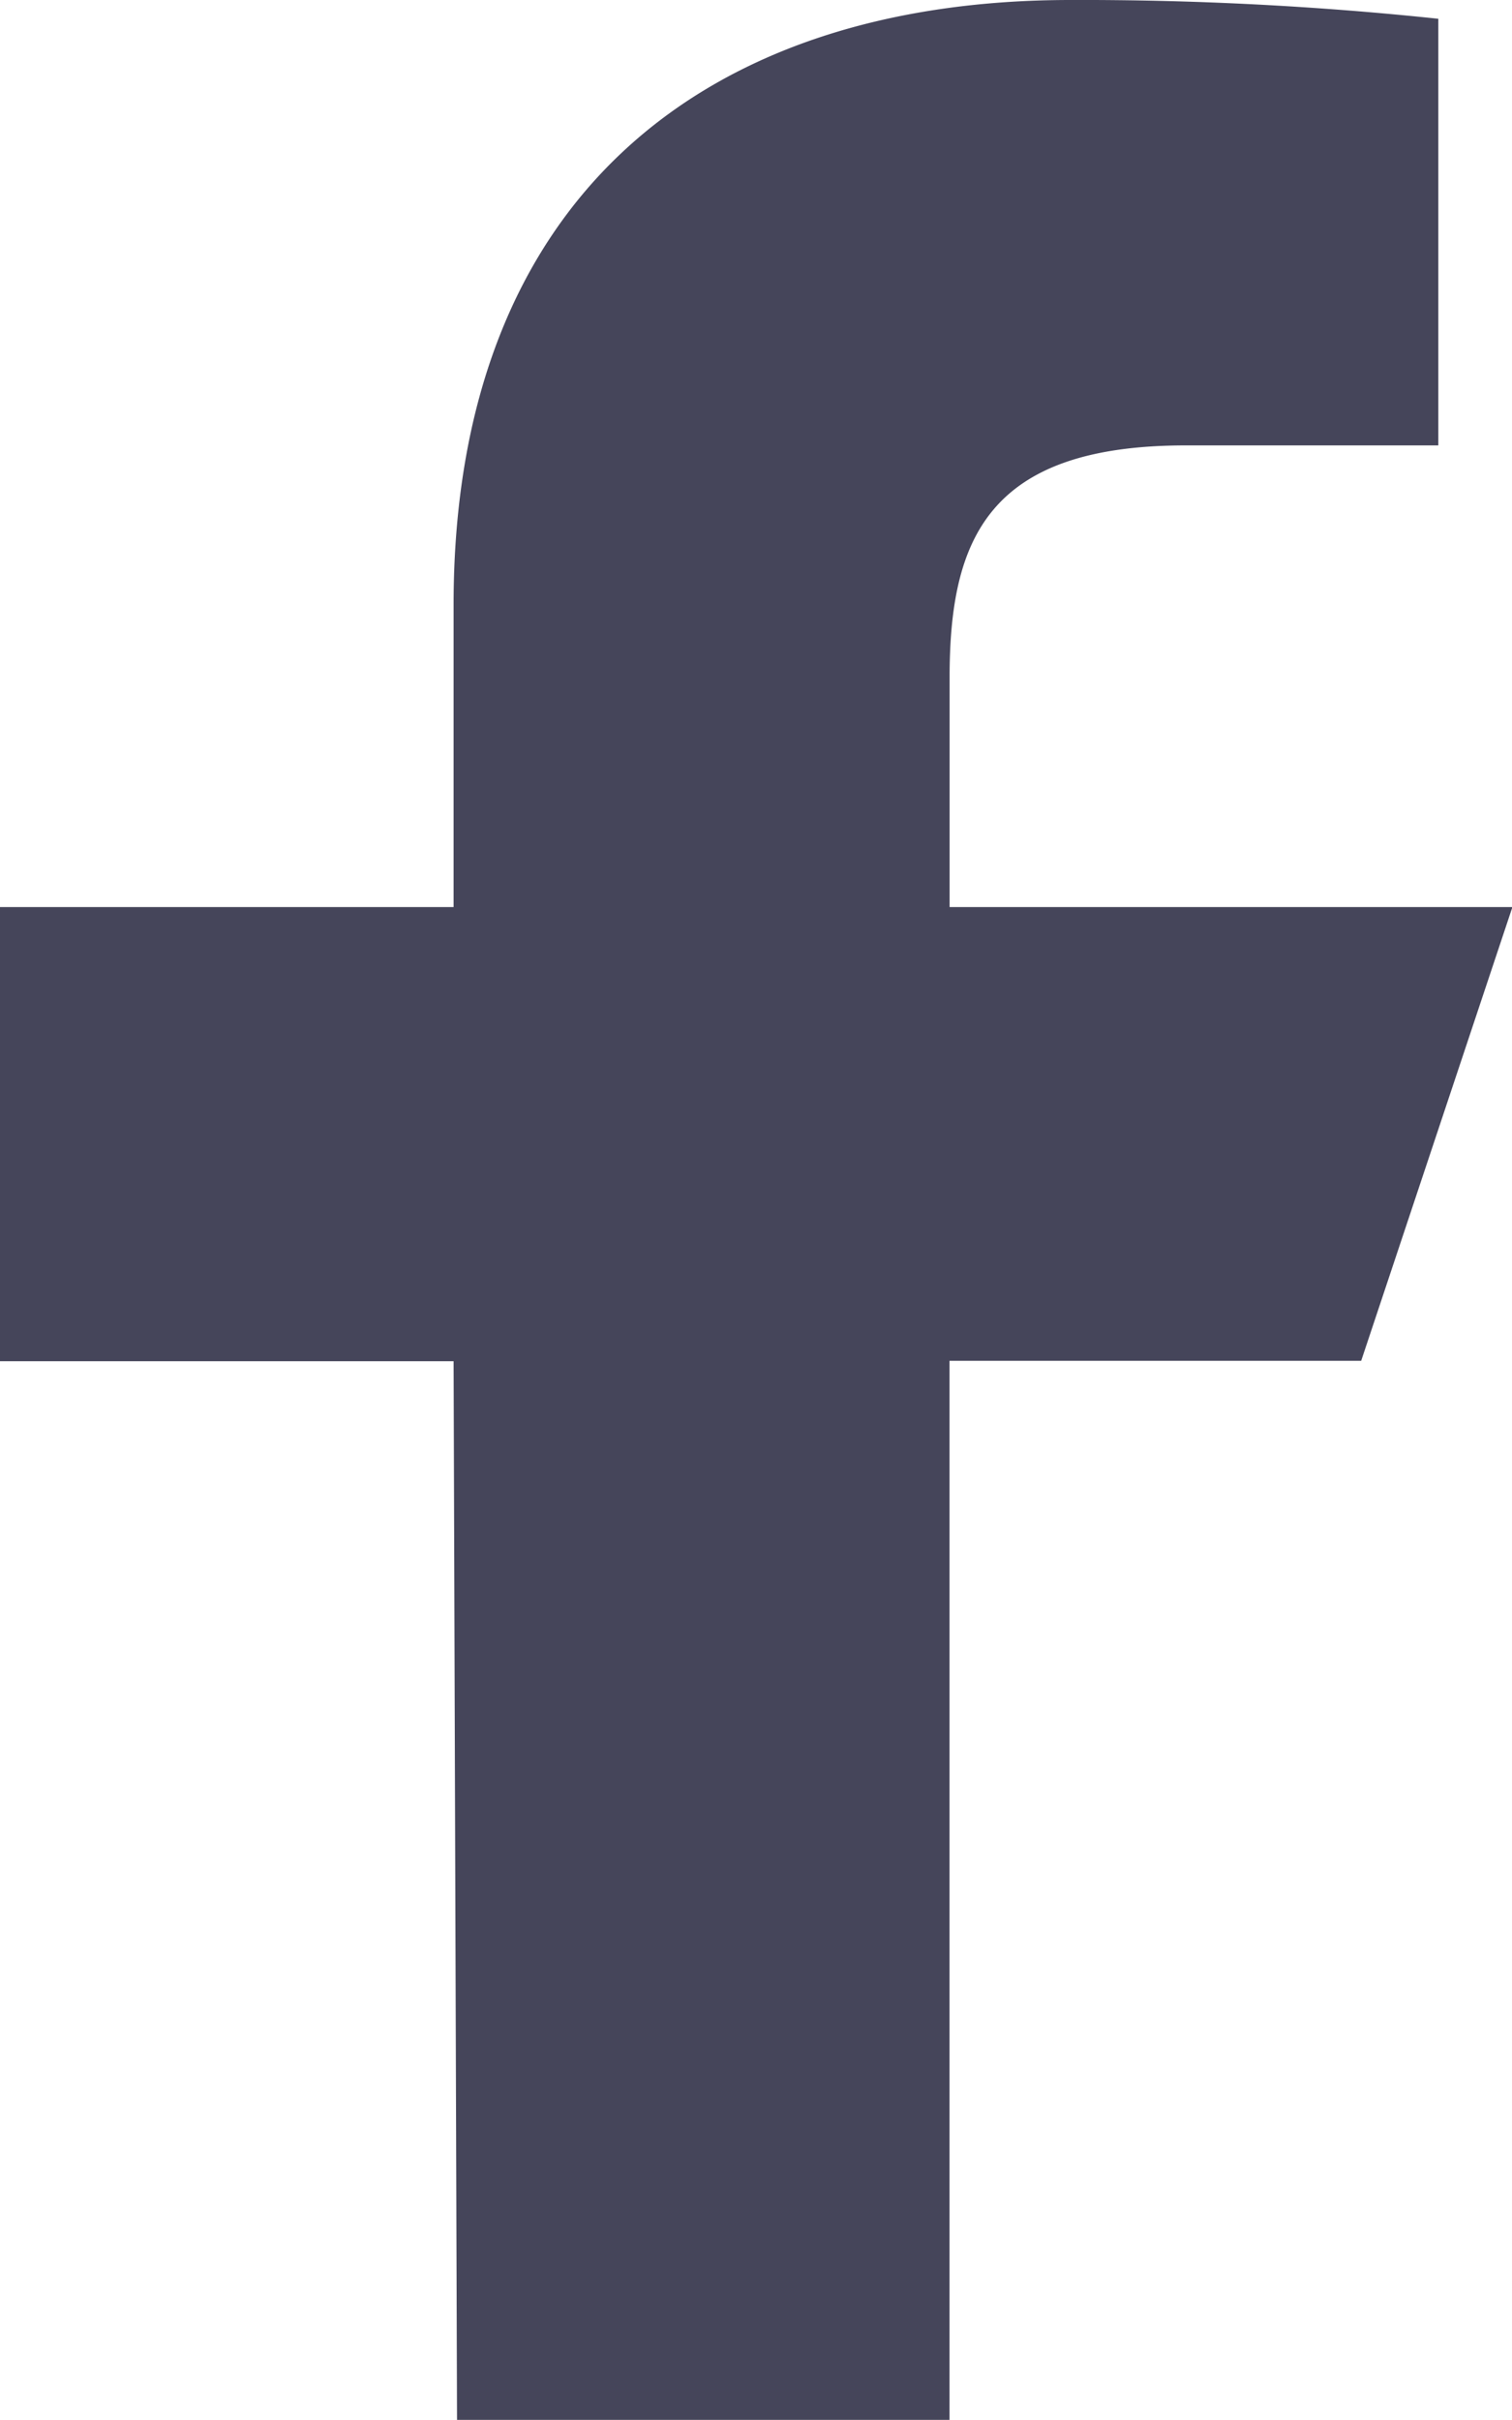 <svg xmlns="http://www.w3.org/2000/svg" width="14.507" height="23.21" viewBox="0 0 14.507 23.21">
  <path id="Tracé_4543" data-name="Tracé 4543" d="M11.385,27.211l-.033-10.155H7V12.7h4.352V9.8c0-3.917,2.426-5.8,5.919-5.8a32.593,32.593,0,0,1,3.529.18V8.272H18.378c-1.9,0-2.267.9-2.267,2.228v2.2h5.4l-1.451,4.352H16.11V27.211Z" transform="translate(-7 -4)" fill="#45455a"/>
</svg>
